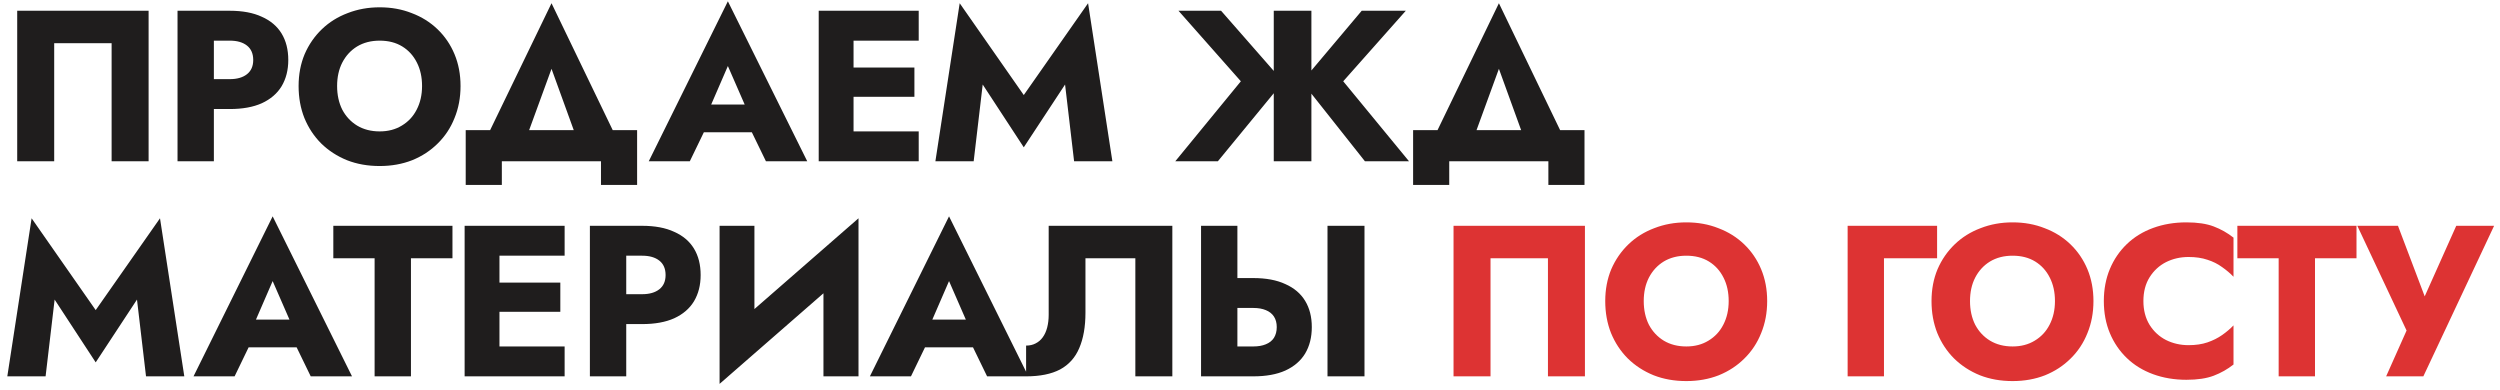 <svg width="186" height="29" viewBox="0 0 186 29" fill="none" xmlns="http://www.w3.org/2000/svg">
<path d="M8.304 3.216H4.032V12H1.28V0.8H11.056V12H8.304V3.216ZM13.208 0.8H15.912V12H13.208V0.8ZM14.904 3.024V0.8H17.096C18.045 0.8 18.84 0.949 19.48 1.248C20.13 1.536 20.621 1.952 20.952 2.496C21.282 3.04 21.448 3.696 21.448 4.464C21.448 5.211 21.282 5.861 20.952 6.416C20.621 6.96 20.13 7.381 19.48 7.68C18.84 7.968 18.045 8.112 17.096 8.112H14.904V5.888H17.096C17.64 5.888 18.066 5.765 18.376 5.52C18.685 5.275 18.84 4.923 18.84 4.464C18.84 3.995 18.685 3.637 18.376 3.392C18.066 3.147 17.64 3.024 17.096 3.024H14.904ZM25.081 6.4C25.081 7.061 25.209 7.648 25.465 8.16C25.731 8.661 26.099 9.056 26.569 9.344C27.049 9.632 27.608 9.776 28.248 9.776C28.878 9.776 29.427 9.632 29.896 9.344C30.377 9.056 30.744 8.661 31 8.16C31.267 7.648 31.401 7.061 31.401 6.4C31.401 5.739 31.273 5.157 31.017 4.656C30.761 4.144 30.398 3.744 29.928 3.456C29.459 3.168 28.899 3.024 28.248 3.024C27.608 3.024 27.049 3.168 26.569 3.456C26.099 3.744 25.731 4.144 25.465 4.656C25.209 5.157 25.081 5.739 25.081 6.4ZM22.216 6.4C22.216 5.536 22.366 4.747 22.665 4.032C22.974 3.317 23.401 2.699 23.945 2.176C24.488 1.653 25.128 1.253 25.864 0.976C26.601 0.688 27.395 0.544 28.248 0.544C29.113 0.544 29.907 0.688 30.633 0.976C31.369 1.253 32.008 1.653 32.553 2.176C33.096 2.699 33.518 3.317 33.816 4.032C34.115 4.747 34.264 5.536 34.264 6.4C34.264 7.264 34.115 8.059 33.816 8.784C33.529 9.509 33.112 10.139 32.569 10.672C32.035 11.205 31.401 11.621 30.665 11.92C29.928 12.208 29.123 12.352 28.248 12.352C27.363 12.352 26.552 12.208 25.817 11.92C25.081 11.621 24.441 11.205 23.896 10.672C23.363 10.139 22.947 9.509 22.648 8.784C22.36 8.059 22.216 7.264 22.216 6.4ZM41.033 5.12L38.697 11.52H35.577L41.033 0.24L46.473 11.52H43.353L41.033 5.12ZM44.713 12H37.337V13.76H34.649V9.68H47.401V13.76H44.713V12ZM51.227 9.84L51.419 7.776H56.971L57.147 9.84H51.227ZM54.154 4.912L52.587 8.528L52.715 9.12L51.322 12H48.267L54.154 0.096L60.059 12H56.986L55.642 9.232L55.739 8.544L54.154 4.912ZM62.704 12V9.776H68.352V12H62.704ZM62.704 3.024V0.8H68.352V3.024H62.704ZM62.704 7.2V5.024H68.032V7.2H62.704ZM60.912 0.8H63.504V12H60.912V0.8ZM73.113 6.288L72.441 12H69.593L71.401 0.24L76.169 7.072L80.953 0.24L82.761 12H79.913L79.241 6.288L76.169 10.96L73.113 6.288ZM90.848 0.8L95.472 6.08L90.608 12H87.44L92.32 6.048L87.68 0.8H90.848ZM94.768 0.8H97.568V12H94.768V0.8ZM101.312 0.8H104.592L99.936 6.048L104.832 12H101.552L96.864 6.08L101.312 0.8ZM111.519 5.12L109.183 11.52H106.063L111.519 0.24L116.959 11.52H113.839L111.519 5.12ZM115.199 12H107.823V13.76H105.135V9.68H117.887V13.76H115.199V12ZM4.064 22.288L3.392 28H0.544L2.352 16.24L7.12 23.072L11.904 16.24L13.712 28H10.864L10.192 22.288L7.12 26.96L4.064 22.288ZM17.358 25.84L17.55 23.776H23.102L23.278 25.84H17.358ZM20.286 20.912L18.718 24.528L18.846 25.12L17.454 28H14.398L20.286 16.096L26.19 28H23.118L21.774 25.232L21.87 24.544L20.286 20.912ZM24.799 19.216V16.8H33.663V19.216H30.575V28H27.871V19.216H24.799ZM36.36 28V25.776H42.008V28H36.36ZM36.36 19.024V16.8H42.008V19.024H36.36ZM36.36 23.2V21.024H41.688V23.2H36.36ZM34.568 16.8H37.16V28H34.568V16.8ZM43.888 16.8H46.592V28H43.888V16.8ZM45.584 19.024V16.8H47.776C48.726 16.8 49.52 16.949 50.16 17.248C50.811 17.536 51.302 17.952 51.632 18.496C51.963 19.04 52.128 19.696 52.128 20.464C52.128 21.211 51.963 21.861 51.632 22.416C51.302 22.96 50.811 23.381 50.16 23.68C49.52 23.968 48.726 24.112 47.776 24.112H45.584V21.888H47.776C48.32 21.888 48.747 21.765 49.056 21.52C49.366 21.275 49.52 20.923 49.52 20.464C49.52 19.995 49.366 19.637 49.056 19.392C48.747 19.147 48.32 19.024 47.776 19.024H45.584ZM63.793 19.616L53.537 28.56L53.617 25.184L63.873 16.24L63.793 19.616ZM56.129 16.8V25.904L53.537 28.56V16.8H56.129ZM63.873 16.24V28H61.265V18.992L63.873 16.24ZM67.68 25.84L67.872 23.776H73.424L73.6 25.84H67.68ZM70.608 20.912L69.04 24.528L69.168 25.12L67.776 28H64.72L70.608 16.096L76.512 28H73.44L72.096 25.232L72.192 24.544L70.608 20.912ZM87.222 16.8V28H84.47V19.216H80.758V23.264C80.758 24.309 80.603 25.189 80.294 25.904C79.995 26.608 79.52 27.136 78.87 27.488C78.219 27.829 77.376 28 76.342 28V25.712C76.609 25.712 76.843 25.659 77.046 25.552C77.259 25.445 77.435 25.296 77.574 25.104C77.723 24.901 77.835 24.656 77.91 24.368C77.984 24.08 78.022 23.765 78.022 23.424V16.8H87.222ZM98.766 16.8H101.518V28H98.766V16.8ZM89.358 16.8H92.062V28H89.358V16.8ZM91.054 22.912V20.688H93.246C94.196 20.688 94.99 20.837 95.63 21.136C96.281 21.424 96.772 21.84 97.102 22.384C97.433 22.928 97.598 23.579 97.598 24.336C97.598 25.093 97.433 25.749 97.102 26.304C96.772 26.848 96.281 27.269 95.63 27.568C94.99 27.856 94.196 28 93.246 28H91.054V25.776H93.246C93.609 25.776 93.918 25.723 94.174 25.616C94.441 25.509 94.644 25.349 94.782 25.136C94.921 24.912 94.99 24.645 94.99 24.336C94.99 24.027 94.921 23.765 94.782 23.552C94.644 23.339 94.441 23.179 94.174 23.072C93.918 22.965 93.609 22.912 93.246 22.912H91.054Z" fill="#1F1D1D"/>
<path d="M115.167 19.216H110.895V28H108.143V16.8H117.919V28H115.167V19.216ZM122.294 22.4C122.294 23.061 122.422 23.648 122.678 24.16C122.945 24.661 123.313 25.056 123.782 25.344C124.262 25.632 124.822 25.776 125.462 25.776C126.092 25.776 126.641 25.632 127.11 25.344C127.59 25.056 127.958 24.661 128.214 24.16C128.481 23.648 128.614 23.061 128.614 22.4C128.614 21.739 128.486 21.157 128.23 20.656C127.974 20.144 127.612 19.744 127.142 19.456C126.673 19.168 126.113 19.024 125.462 19.024C124.822 19.024 124.262 19.168 123.782 19.456C123.313 19.744 122.945 20.144 122.678 20.656C122.422 21.157 122.294 21.739 122.294 22.4ZM119.43 22.4C119.43 21.536 119.58 20.747 119.878 20.032C120.188 19.317 120.614 18.699 121.158 18.176C121.702 17.653 122.342 17.253 123.078 16.976C123.814 16.688 124.609 16.544 125.462 16.544C126.326 16.544 127.121 16.688 127.846 16.976C128.582 17.253 129.222 17.653 129.766 18.176C130.31 18.699 130.732 19.317 131.03 20.032C131.329 20.747 131.478 21.536 131.478 22.4C131.478 23.264 131.329 24.059 131.03 24.784C130.742 25.509 130.326 26.139 129.782 26.672C129.249 27.205 128.614 27.621 127.878 27.92C127.142 28.208 126.337 28.352 125.462 28.352C124.577 28.352 123.766 28.208 123.03 27.92C122.294 27.621 121.654 27.205 121.11 26.672C120.577 26.139 120.161 25.509 119.862 24.784C119.574 24.059 119.43 23.264 119.43 22.4ZM137.464 16.8H144.12V19.216H140.168V28H137.464V16.8ZM146.569 22.4C146.569 23.061 146.697 23.648 146.953 24.16C147.219 24.661 147.587 25.056 148.057 25.344C148.537 25.632 149.097 25.776 149.737 25.776C150.366 25.776 150.915 25.632 151.385 25.344C151.865 25.056 152.233 24.661 152.489 24.16C152.755 23.648 152.889 23.061 152.889 22.4C152.889 21.739 152.761 21.157 152.505 20.656C152.249 20.144 151.886 19.744 151.417 19.456C150.947 19.168 150.387 19.024 149.737 19.024C149.097 19.024 148.537 19.168 148.057 19.456C147.587 19.744 147.219 20.144 146.953 20.656C146.697 21.157 146.569 21.739 146.569 22.4ZM143.705 22.4C143.705 21.536 143.854 20.747 144.153 20.032C144.462 19.317 144.889 18.699 145.433 18.176C145.977 17.653 146.617 17.253 147.353 16.976C148.089 16.688 148.883 16.544 149.737 16.544C150.601 16.544 151.395 16.688 152.121 16.976C152.857 17.253 153.497 17.653 154.041 18.176C154.585 18.699 155.006 19.317 155.305 20.032C155.603 20.747 155.753 21.536 155.753 22.4C155.753 23.264 155.603 24.059 155.305 24.784C155.017 25.509 154.601 26.139 154.057 26.672C153.523 27.205 152.889 27.621 152.153 27.92C151.417 28.208 150.611 28.352 149.737 28.352C148.851 28.352 148.041 28.208 147.305 27.92C146.569 27.621 145.929 27.205 145.385 26.672C144.851 26.139 144.435 25.509 144.137 24.784C143.849 24.059 143.705 23.264 143.705 22.4ZM159.469 22.4C159.469 23.083 159.624 23.675 159.933 24.176C160.243 24.667 160.648 25.04 161.149 25.296C161.661 25.552 162.221 25.68 162.829 25.68C163.363 25.68 163.832 25.611 164.237 25.472C164.643 25.333 165.005 25.152 165.325 24.928C165.645 24.704 165.928 24.464 166.173 24.208V27.12C165.725 27.472 165.235 27.749 164.701 27.952C164.168 28.155 163.491 28.256 162.669 28.256C161.773 28.256 160.947 28.117 160.189 27.84C159.432 27.563 158.781 27.163 158.237 26.64C157.693 26.117 157.272 25.499 156.973 24.784C156.675 24.069 156.525 23.275 156.525 22.4C156.525 21.525 156.675 20.731 156.973 20.016C157.272 19.301 157.693 18.683 158.237 18.16C158.781 17.637 159.432 17.237 160.189 16.96C160.947 16.683 161.773 16.544 162.669 16.544C163.491 16.544 164.168 16.645 164.701 16.848C165.235 17.051 165.725 17.328 166.173 17.68V20.592C165.928 20.336 165.645 20.096 165.325 19.872C165.005 19.637 164.643 19.456 164.237 19.328C163.832 19.189 163.363 19.12 162.829 19.12C162.221 19.12 161.661 19.248 161.149 19.504C160.648 19.76 160.243 20.133 159.933 20.624C159.624 21.115 159.469 21.707 159.469 22.4ZM166.46 19.216V16.8H175.324V19.216H172.236V28H169.532V19.216H166.46ZM185.561 16.8L180.297 28H177.529L179.049 24.592L175.385 16.8H178.409L180.937 23.472L179.769 23.456L182.745 16.8H185.561Z" fill="#DD3333"/>
</svg>
